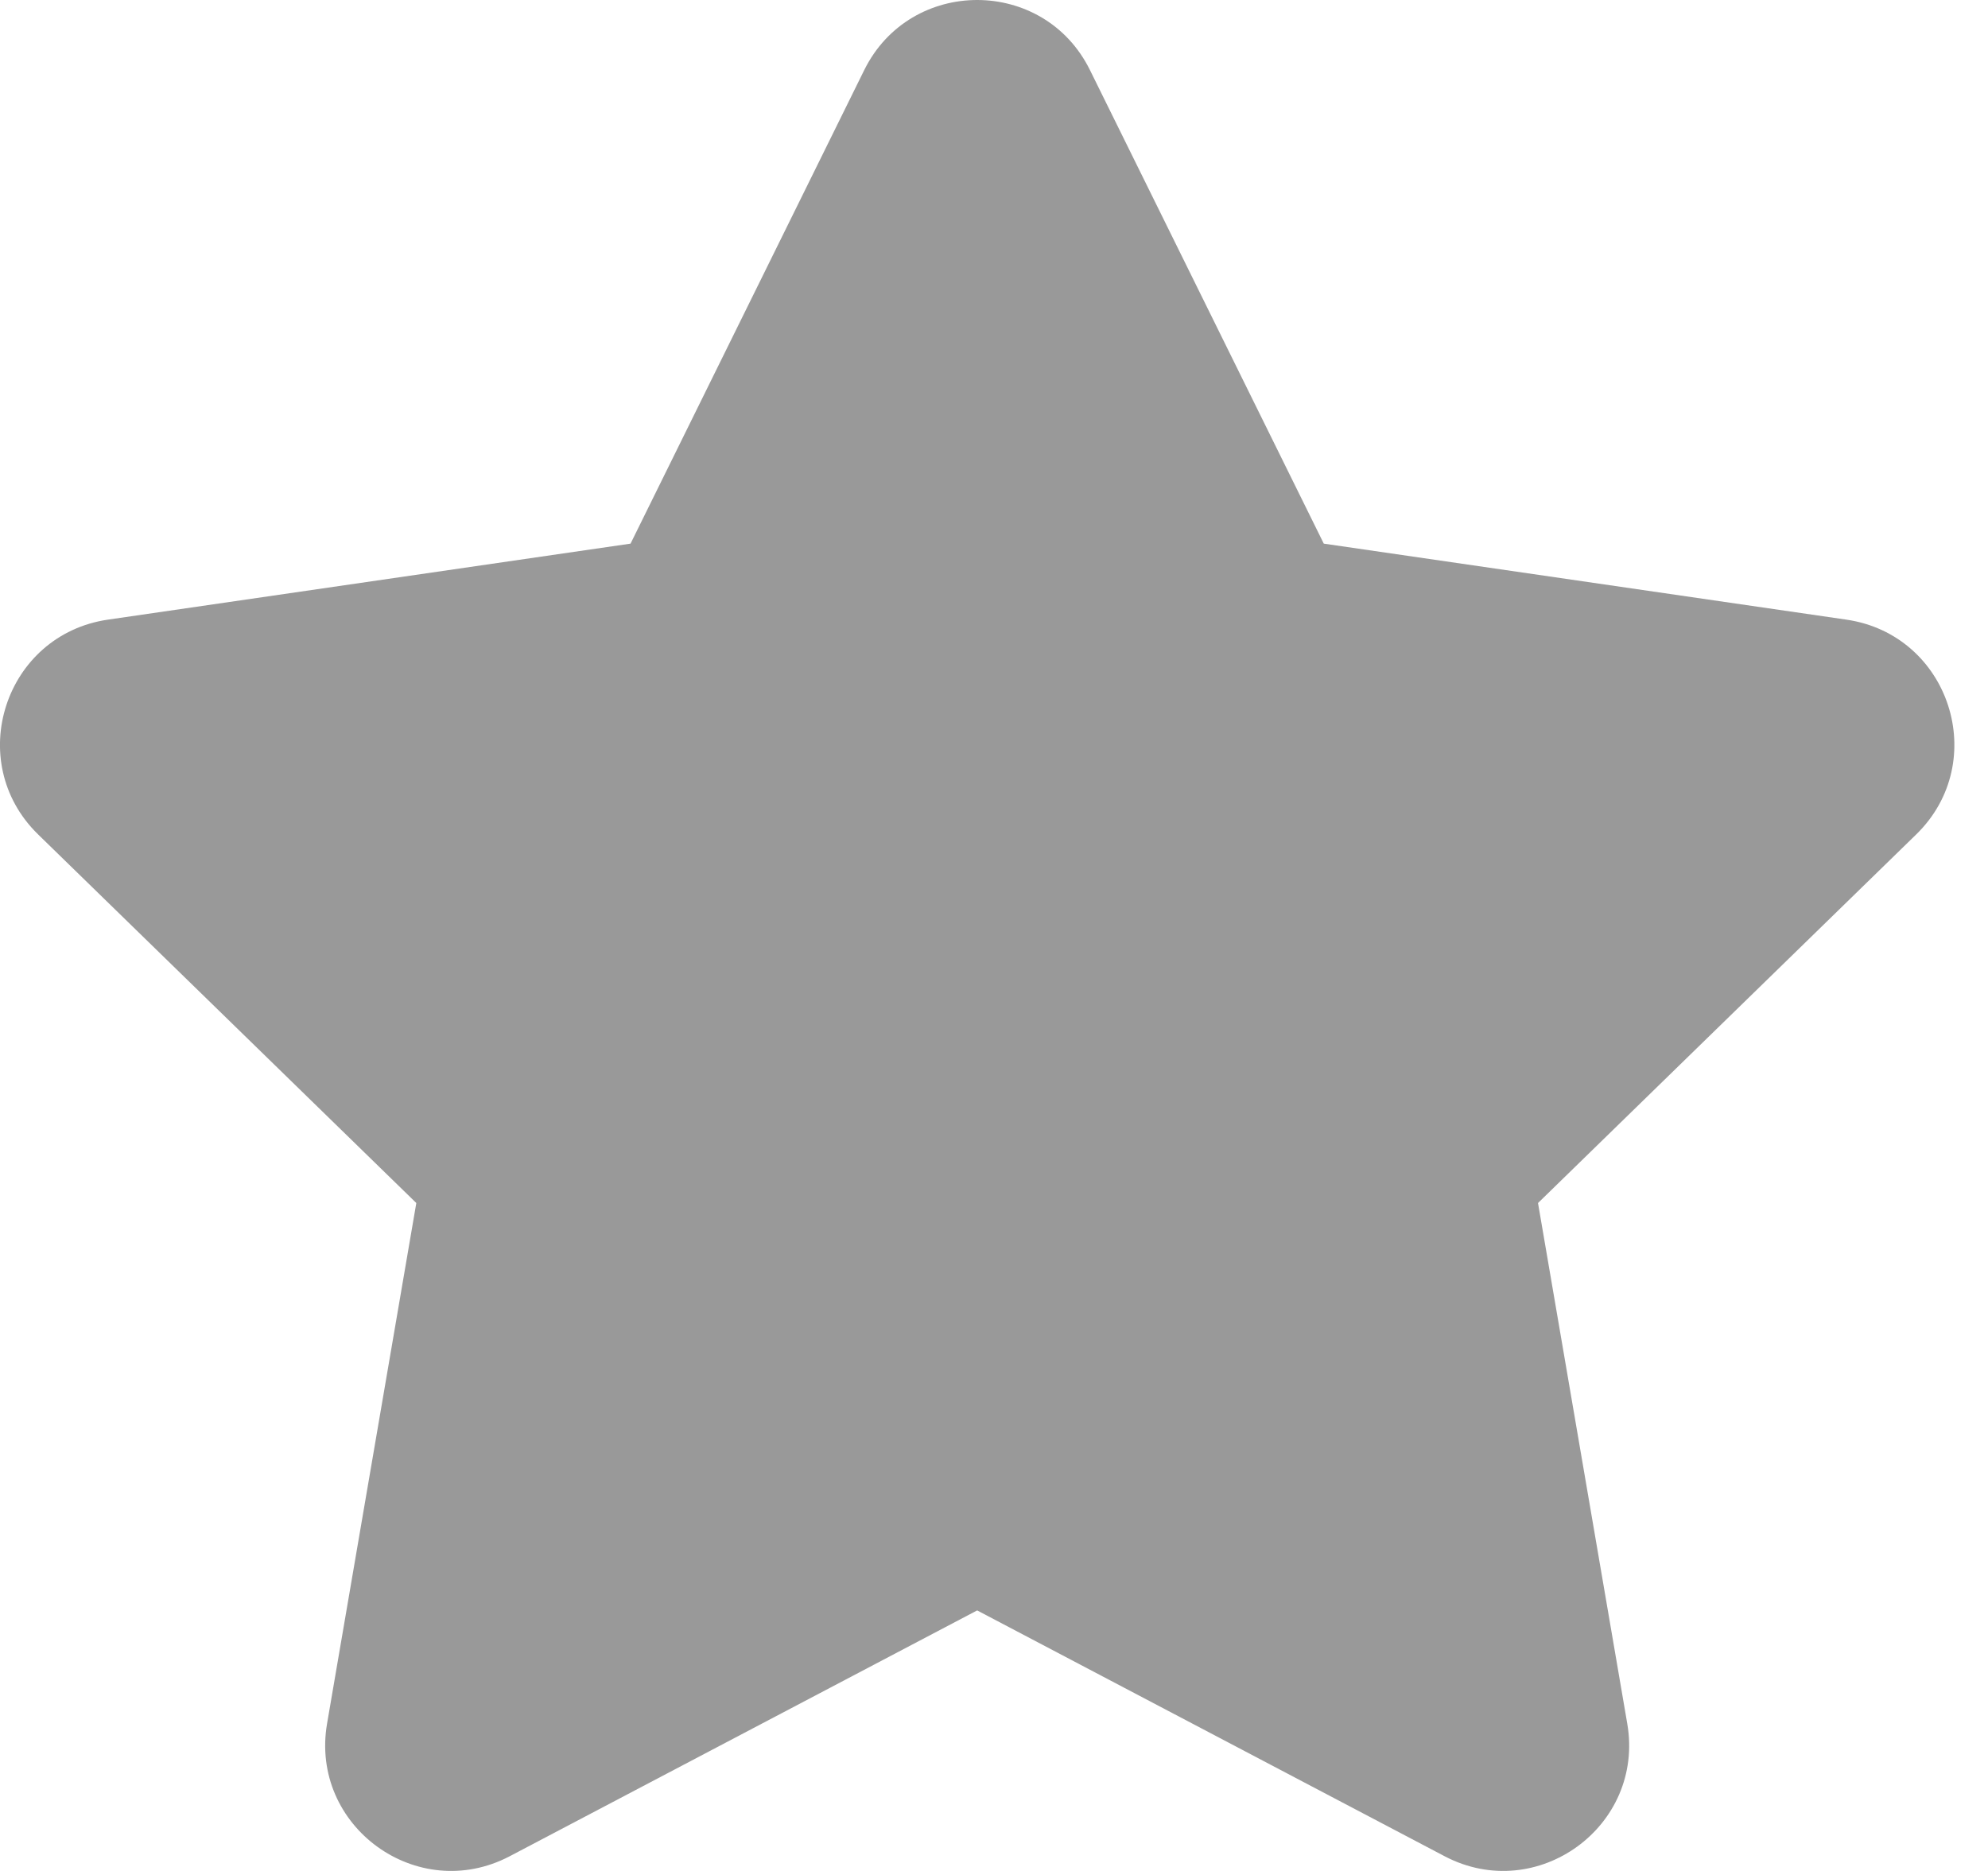 <svg width="17" height="16" viewBox="0 0 17 16" fill="none" xmlns="http://www.w3.org/2000/svg">
                    <path
                        d="M7.39 0.6C7.785 -0.2 8.927 -0.2 9.321 0.6L11.32 4.649L15.789 5.299C16.673 5.428 17.025 6.513 16.386 7.136L13.152 10.288L13.915 14.739C14.067 15.618 13.143 16.289 12.353 15.874L8.356 13.772L4.359 15.874C3.569 16.289 2.646 15.618 2.797 14.739L3.56 10.288L0.326 7.136C-0.313 6.513 0.04 5.428 0.923 5.299L5.392 4.649L7.39 0.6Z"
                        fill="#999999" />
</svg>
